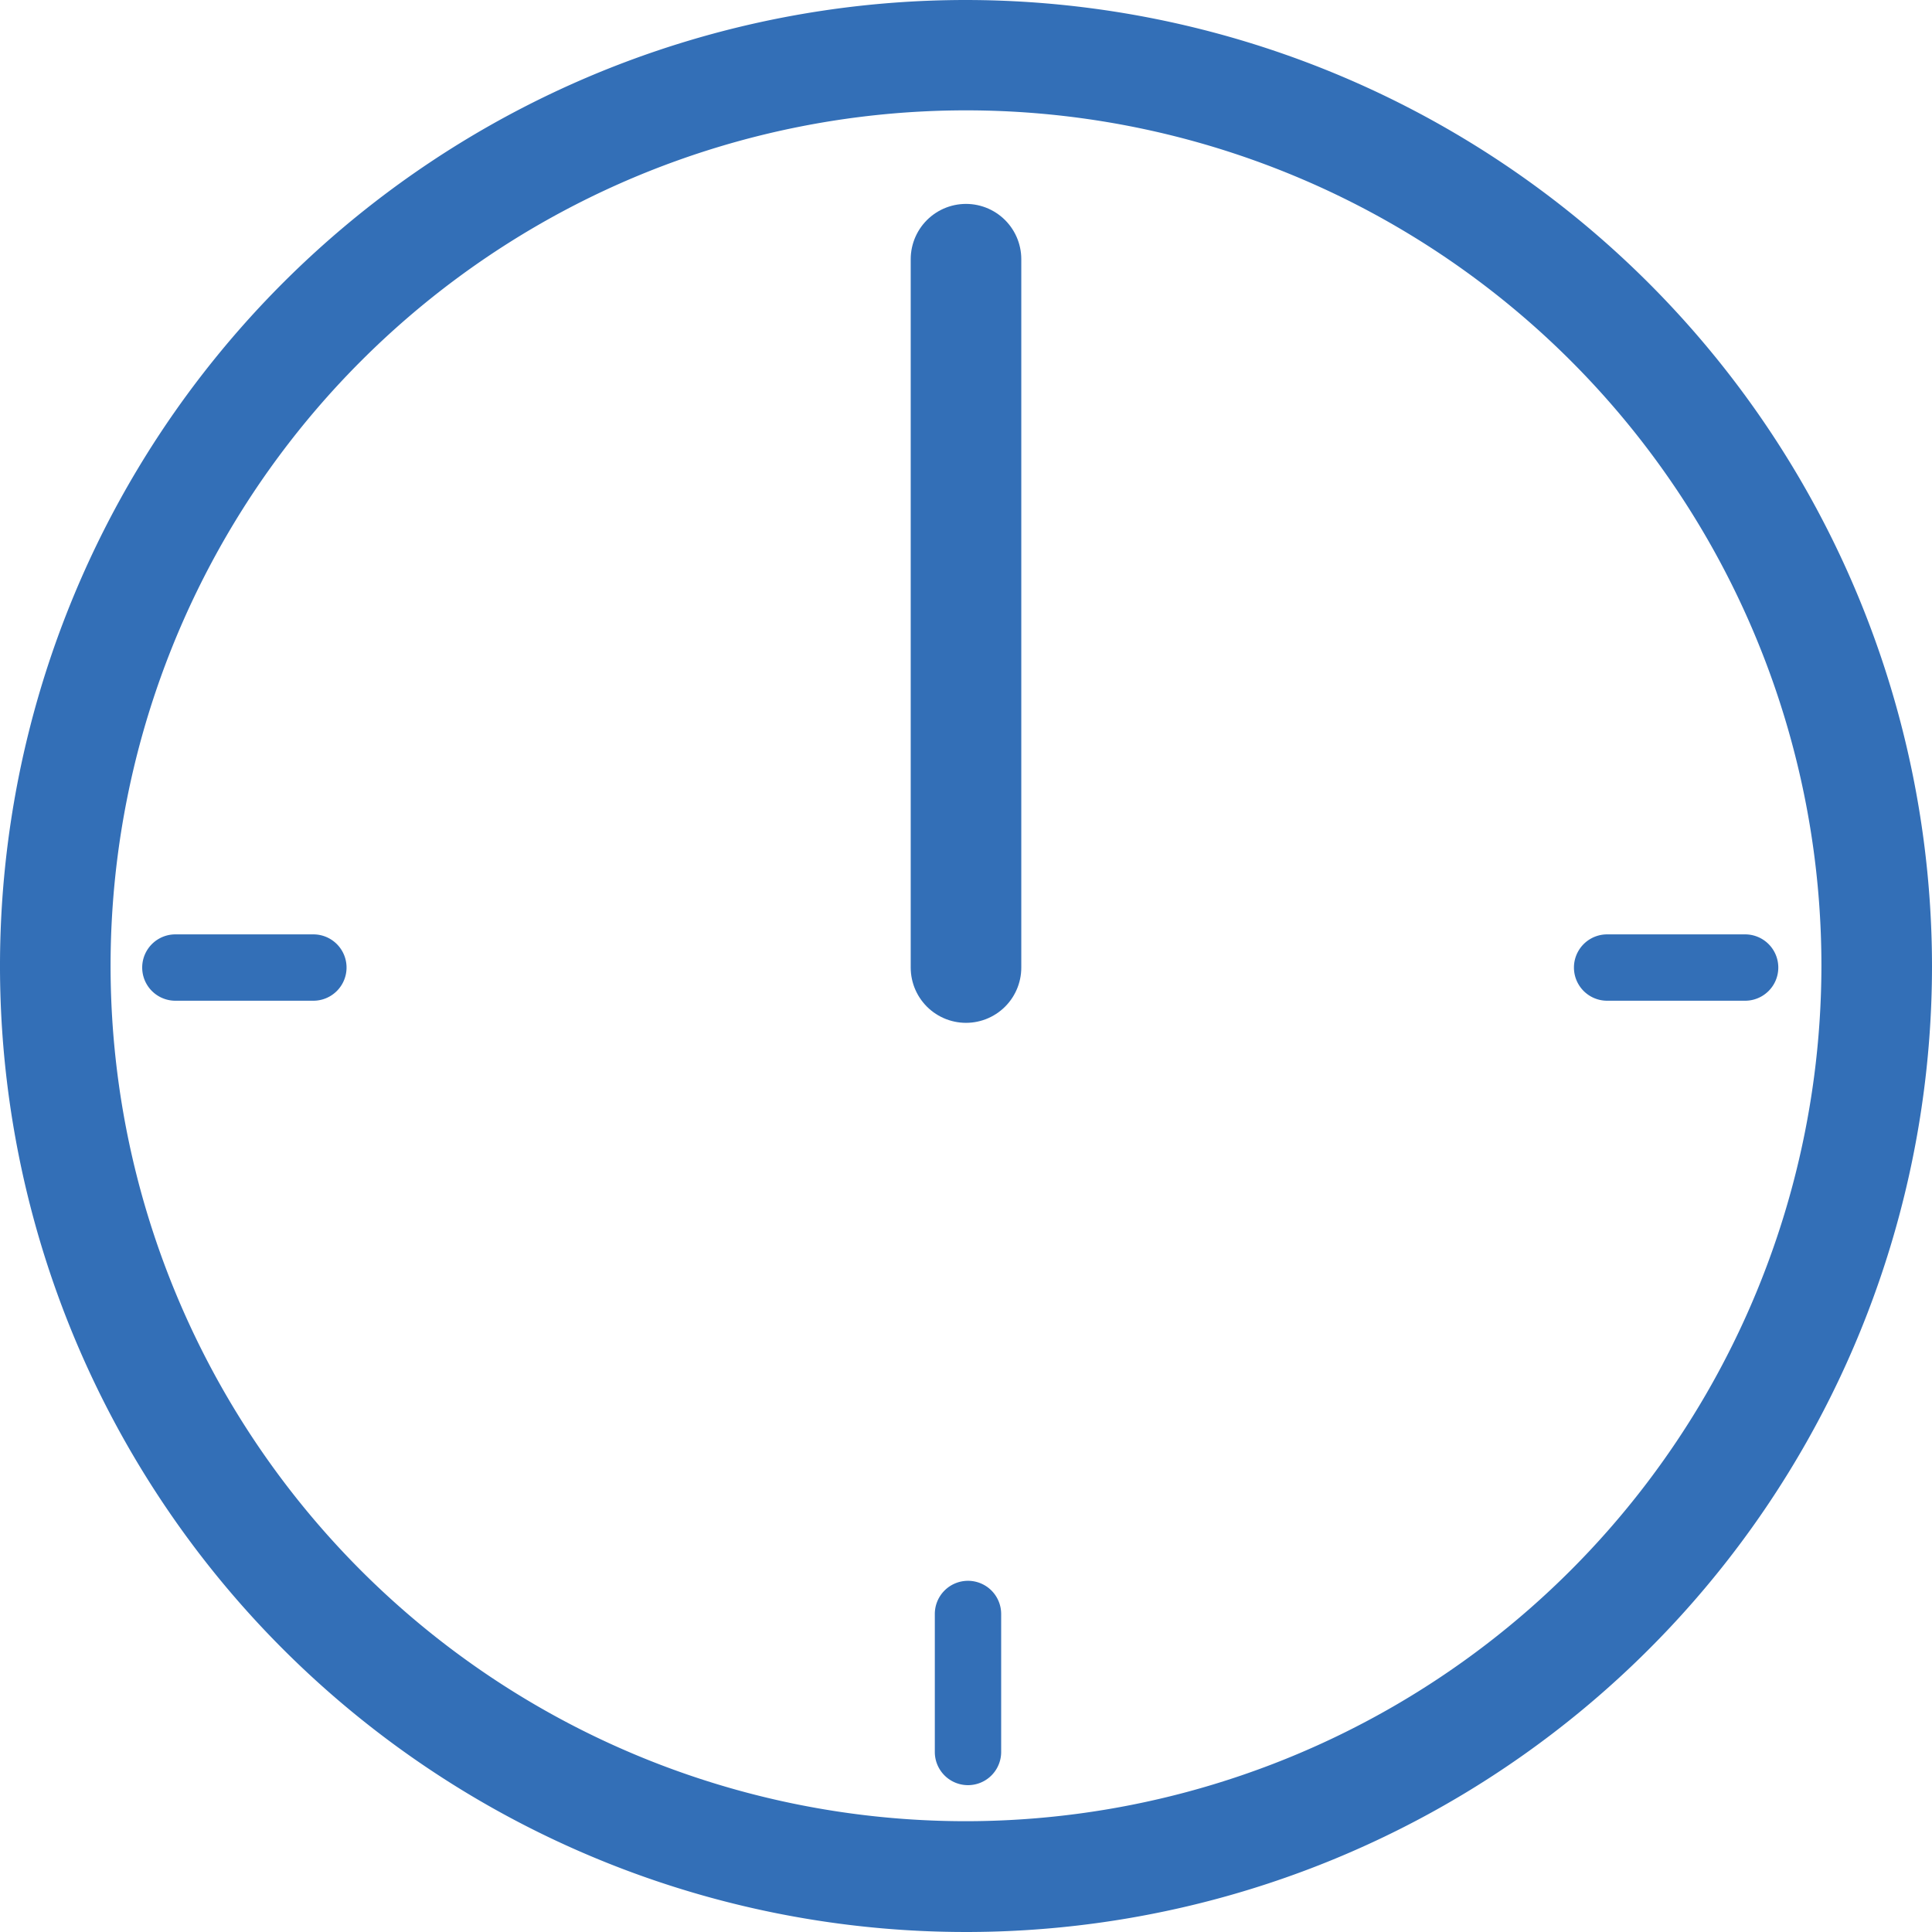 <svg xmlns="http://www.w3.org/2000/svg" viewBox="0 0 87.36 87.36"><defs><style>.cls-1{fill:#336fb7;}.cls-2{fill:#fff;stroke:#336fb7;stroke-linecap:round;stroke-miterlimit:10;stroke-width:5px;}</style></defs><g id="Layer_2" data-name="Layer 2"><g id="Layer_1-2" data-name="Layer 1"><g id="Layer_2-2" data-name="Layer 2"><g id="Layer_1-2-2" data-name="Layer 1-2"><path class="cls-1" d="M43.69,0A43.68,43.68,0,1,0,87.36,43.69h0A43.72,43.72,0,0,0,43.69,0Zm0,82.35A38.68,38.68,0,1,1,82.36,43.66v0A38.72,38.72,0,0,1,43.69,82.35Z"/><path class="cls-1" d="M78.91,42.25H72.67a1.5,1.5,0,0,0,0,3h6.24a1.5,1.5,0,0,0,0-3Z"/><path class="cls-1" d="M43.77,71.48a1.5,1.5,0,0,0-1.5,1.5v6.24a1.5,1.5,0,0,0,3,0V73a1.5,1.5,0,0,0-1.48-1.52Z"/><path class="cls-1" d="M14.17,42.25H7.93a1.5,1.5,0,0,0,0,3h6.24a1.5,1.5,0,1,0,0-3Z"/></g></g><line class="cls-2" x1="43.68" y1="11.72" x2="43.68" y2="43.75"/></g></g></svg>